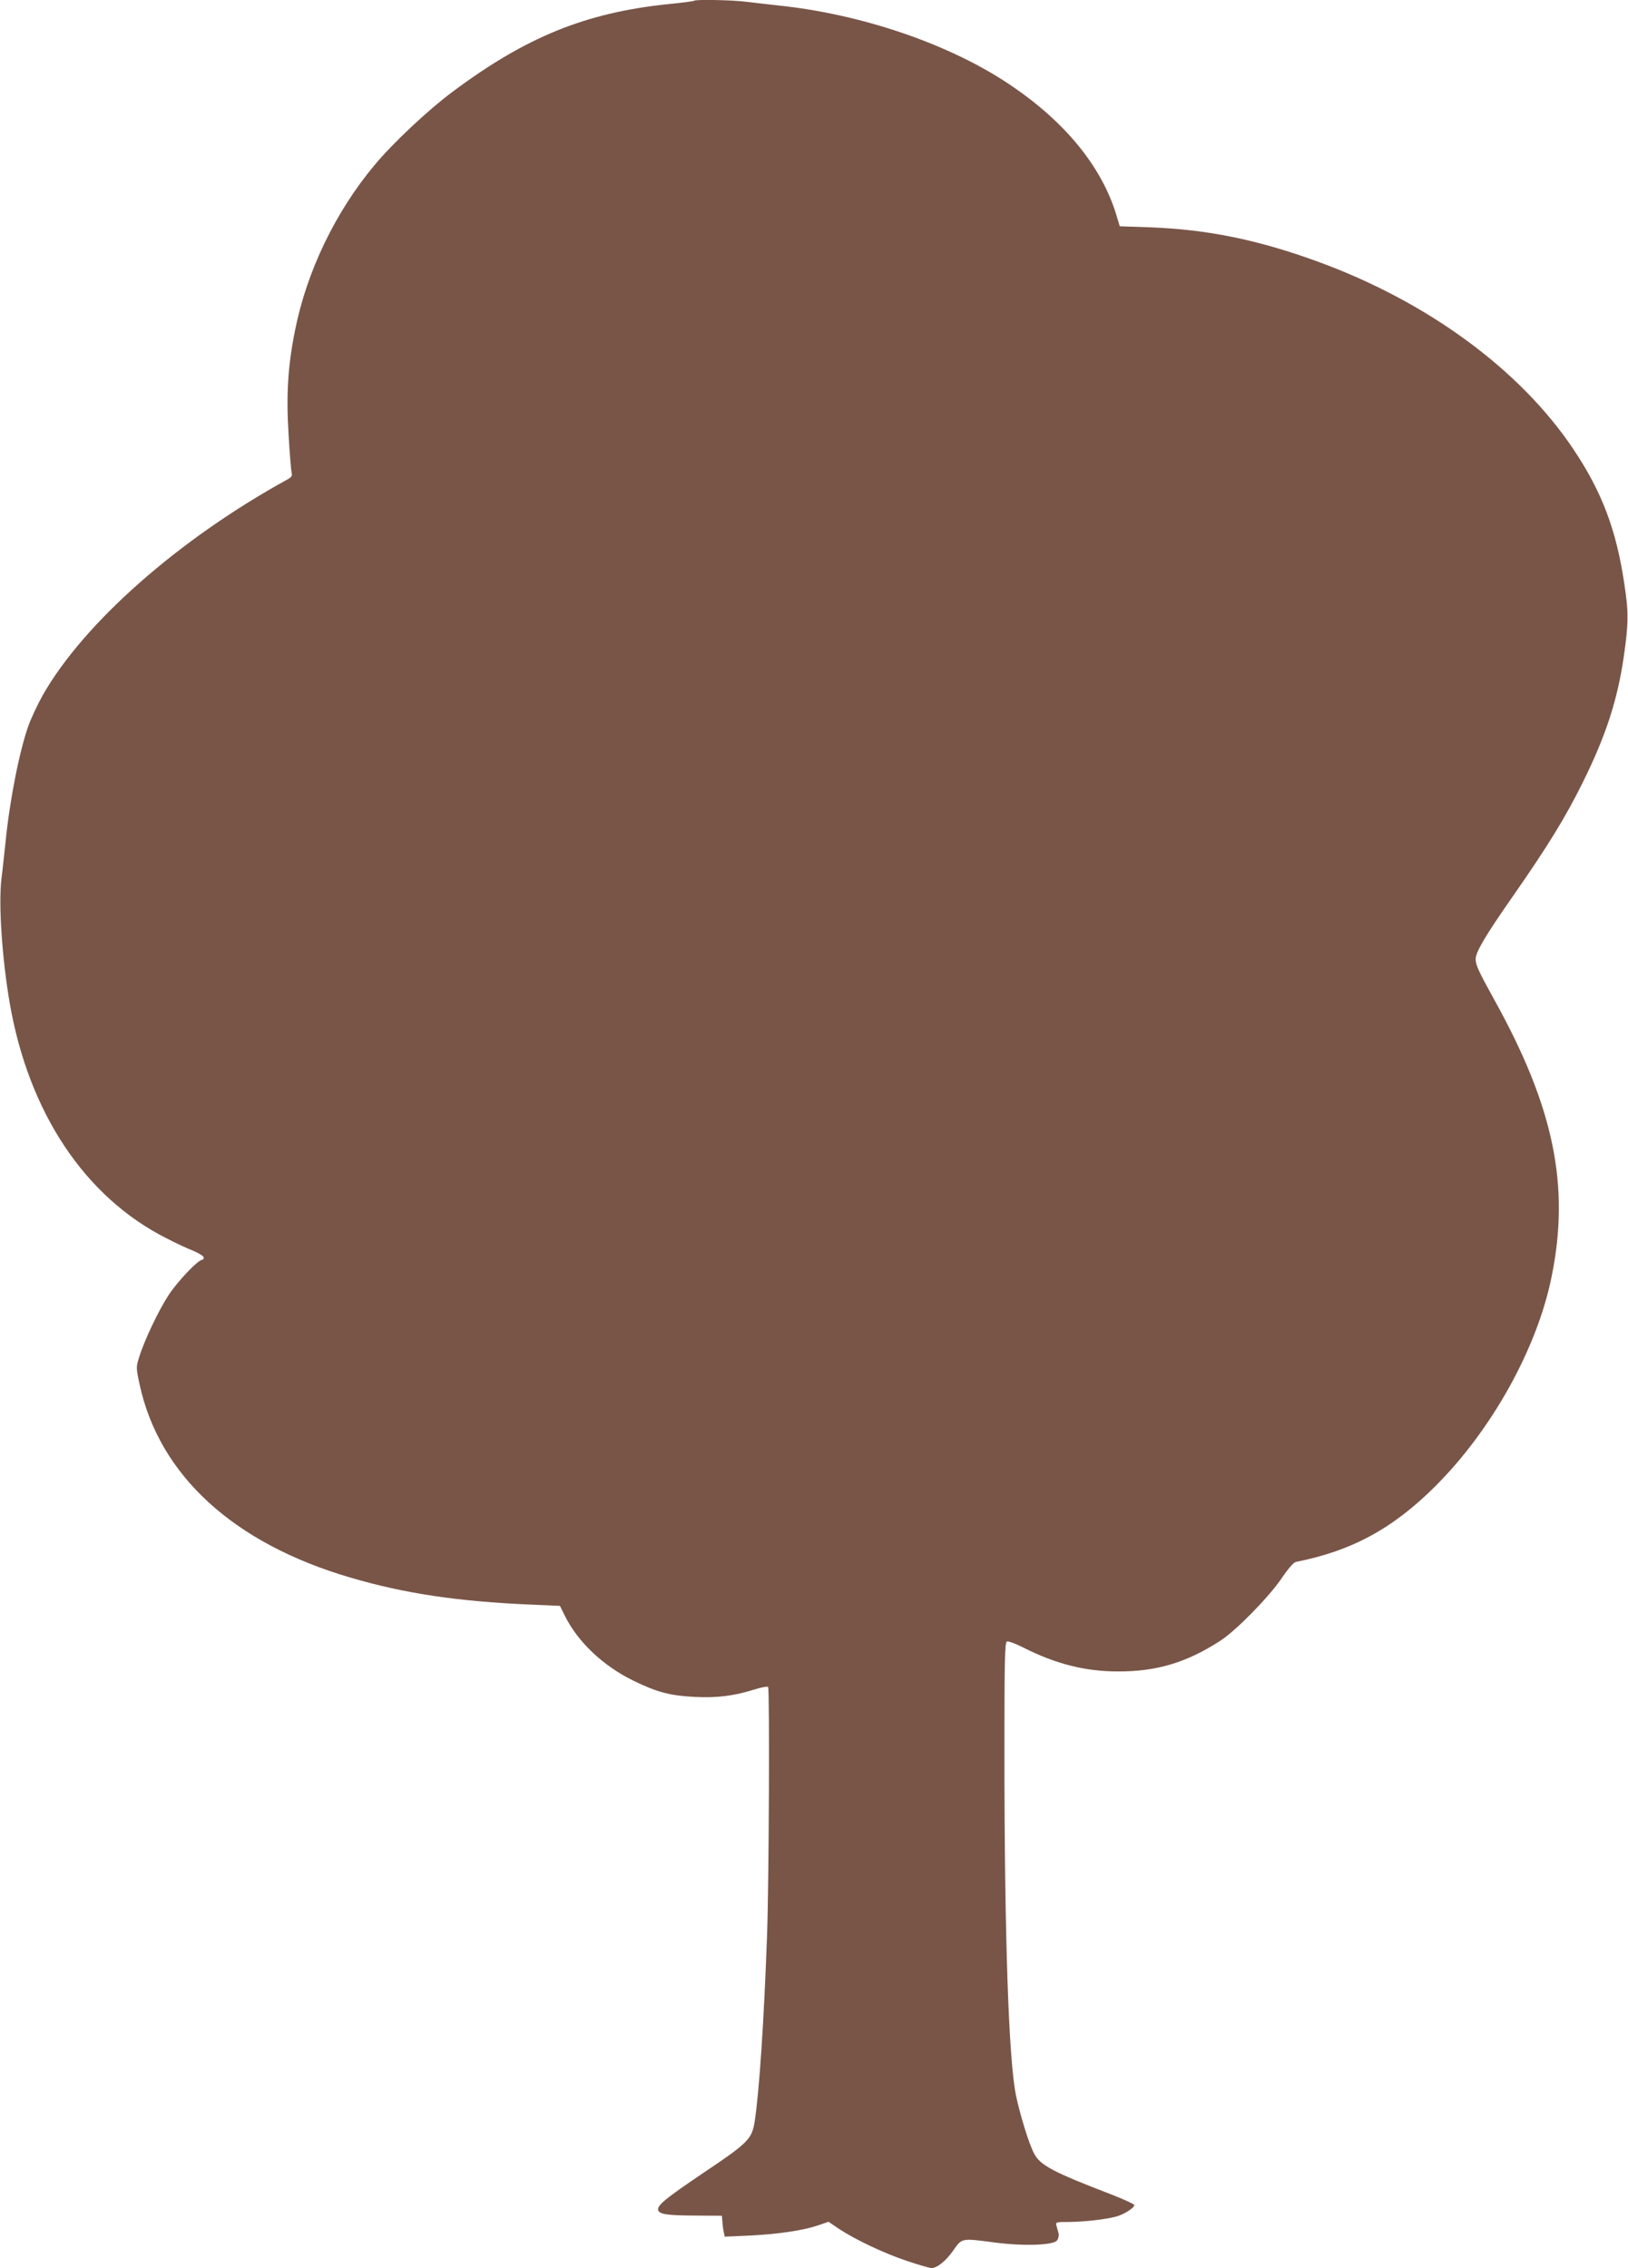 <?xml version="1.0" standalone="no"?>
<!DOCTYPE svg PUBLIC "-//W3C//DTD SVG 20010904//EN"
 "http://www.w3.org/TR/2001/REC-SVG-20010904/DTD/svg10.dtd">
<svg version="1.0" xmlns="http://www.w3.org/2000/svg"
 width="919pt" height="1280pt" viewBox="0 0 919 1280"
 preserveAspectRatio="xMidYMid meet">
<g transform="translate(0,1280) scale(0.1,-0.1)"
fill="#795548" stroke="none">
<path d="M3919 12796 c-2 -3 -72 -12 -154 -20 -464 -49 -800 -187 -1213 -496
-138 -103 -336 -289 -438 -412 -220 -263 -382 -599 -448 -930 -41 -201 -51
-366 -37 -590 6 -106 14 -203 17 -215 5 -18 0 -26 -22 -38 -612 -336 -1150
-809 -1383 -1219 -27 -48 -64 -126 -81 -173 -50 -140 -106 -422 -129 -658 -7
-60 -16 -153 -23 -206 -17 -145 4 -451 47 -701 107 -617 424 -1093 882 -1325
54 -28 124 -61 156 -73 31 -13 57 -30 57 -37 0 -7 -4 -13 -9 -13 -23 0 -136
-119 -188 -197 -57 -87 -137 -254 -168 -354 -17 -54 -17 -59 3 -152 111 -514
531 -898 1192 -1091 308 -90 603 -134 1018 -152 l163 -7 26 -53 c73 -149 216
-285 388 -369 135 -66 208 -85 350 -92 124 -6 218 6 330 41 41 13 78 20 81 15
9 -15 5 -1094 -6 -1399 -17 -482 -44 -885 -70 -1054 -16 -98 -36 -119 -285
-286 -222 -150 -269 -188 -259 -215 9 -22 52 -28 209 -29 l150 -1 3 -35 c1
-19 5 -46 8 -59 l5 -24 137 6 c164 8 305 29 388 57 l61 21 59 -40 c94 -62 259
-140 387 -182 65 -22 125 -39 135 -39 32 0 81 39 123 99 50 71 45 70 234 45
161 -21 332 -16 352 12 8 10 11 28 9 39 -3 11 -9 30 -12 43 -6 21 -4 22 72 22
86 1 204 14 263 30 44 11 105 50 104 65 0 6 -56 31 -124 58 -336 129 -409 167
-443 236 -29 56 -78 216 -101 326 -41 200 -65 898 -65 1933 0 523 2 623 14
628 8 3 49 -12 92 -34 184 -93 350 -135 534 -135 219 -1 389 50 580 174 89 58
273 246 345 352 35 52 67 89 80 92 315 62 547 188 785 425 321 319 578 782
659 1186 104 511 13 953 -320 1555 -92 166 -109 203 -109 236 0 40 55 133 213
359 197 283 294 441 392 639 130 262 196 466 231 708 27 187 28 250 4 407 -45
307 -126 522 -287 763 -302 452 -828 837 -1451 1063 -336 122 -619 179 -939
191 l-172 6 -16 53 c-83 285 -300 548 -630 763 -338 220 -821 382 -1280 430
-60 7 -143 16 -183 21 -73 10 -285 14 -293 6z"/>
</g>
</svg>
